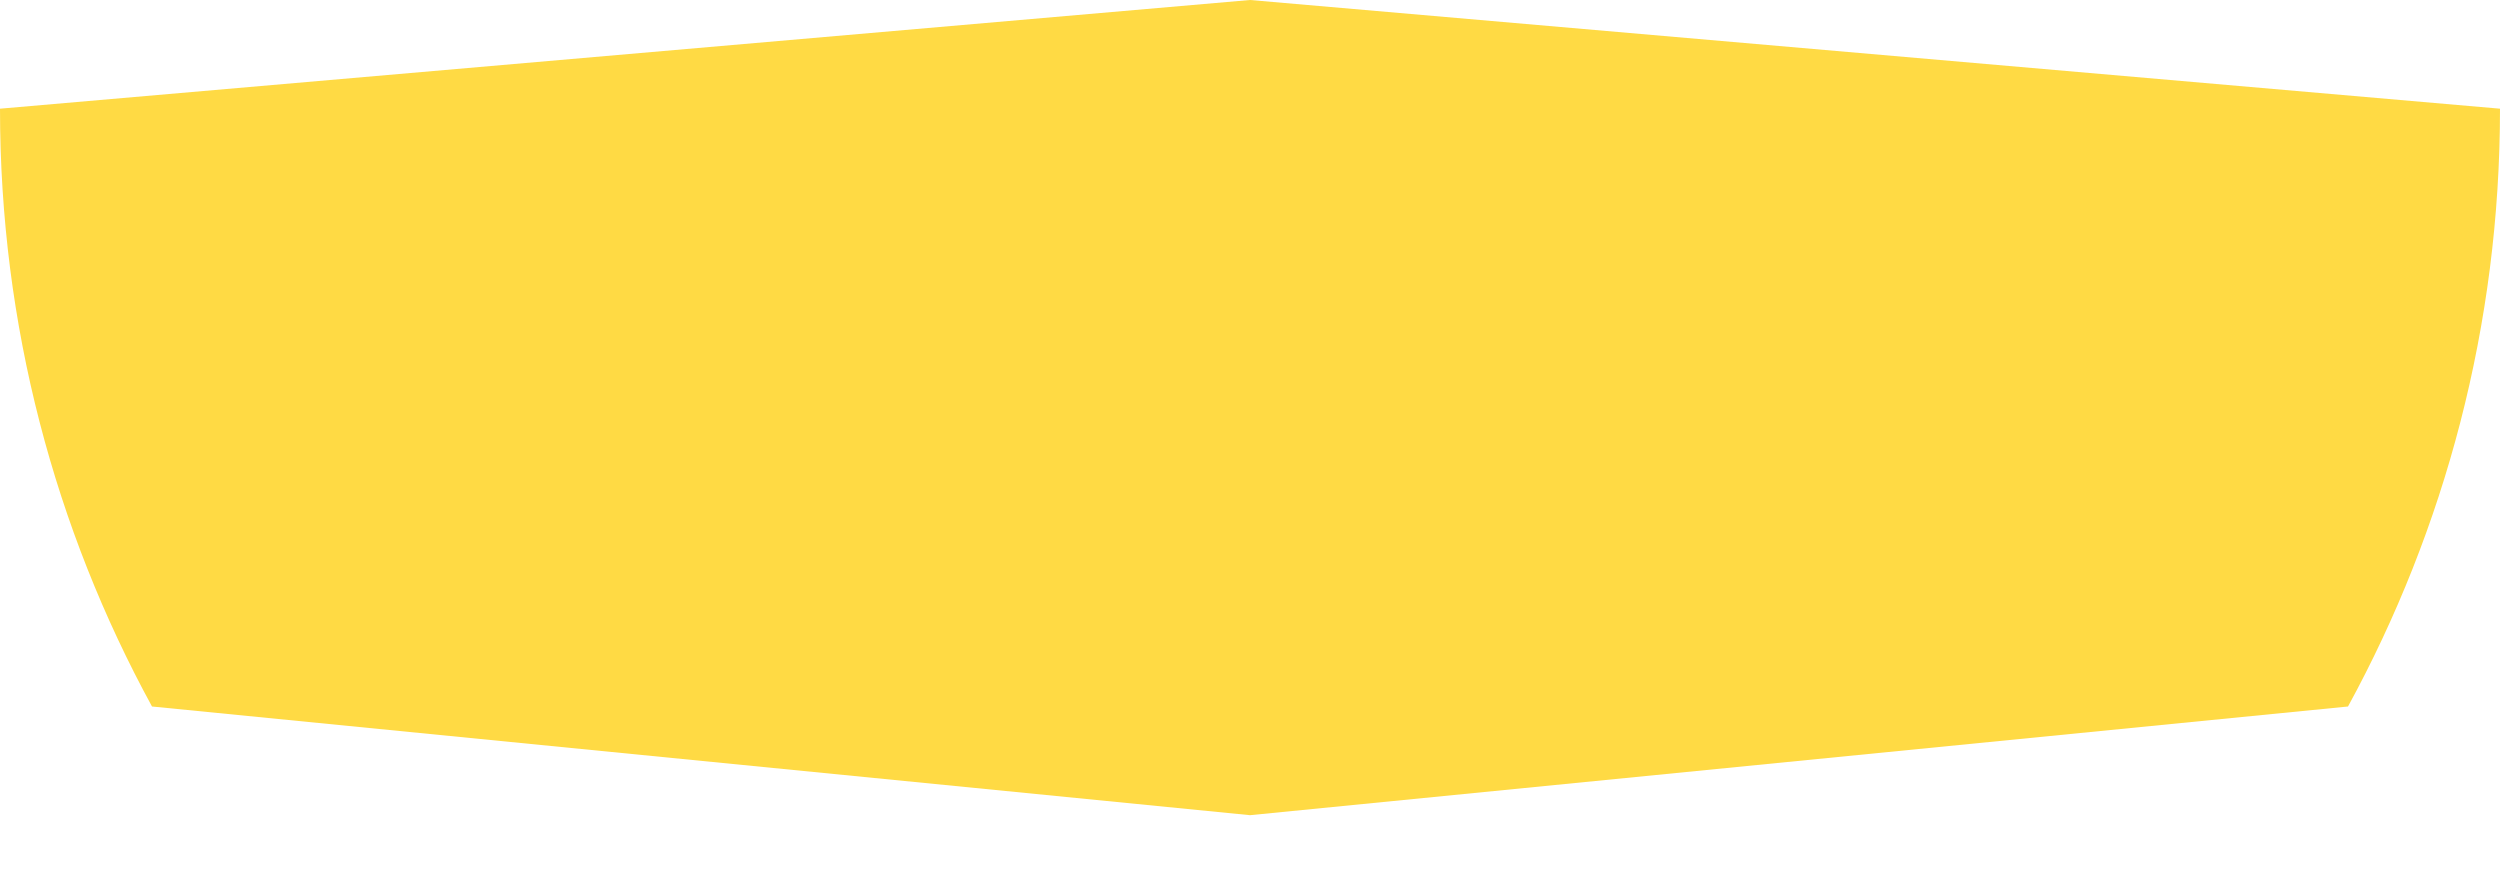 <?xml version="1.0" encoding="utf-8"?>
<svg xmlns="http://www.w3.org/2000/svg" fill="none" height="100%" overflow="visible" preserveAspectRatio="none" style="display: block;" viewBox="0 0 40 14" width="100%">
<path d="M0 1.739C0 5.204 0.881 8.463 2.432 11.304L20 13.043L37.568 11.304C39.118 8.463 40 5.204 40 1.739L20 0L0 1.739Z" fill="#FFDA44" id="Vector"/>
</svg>